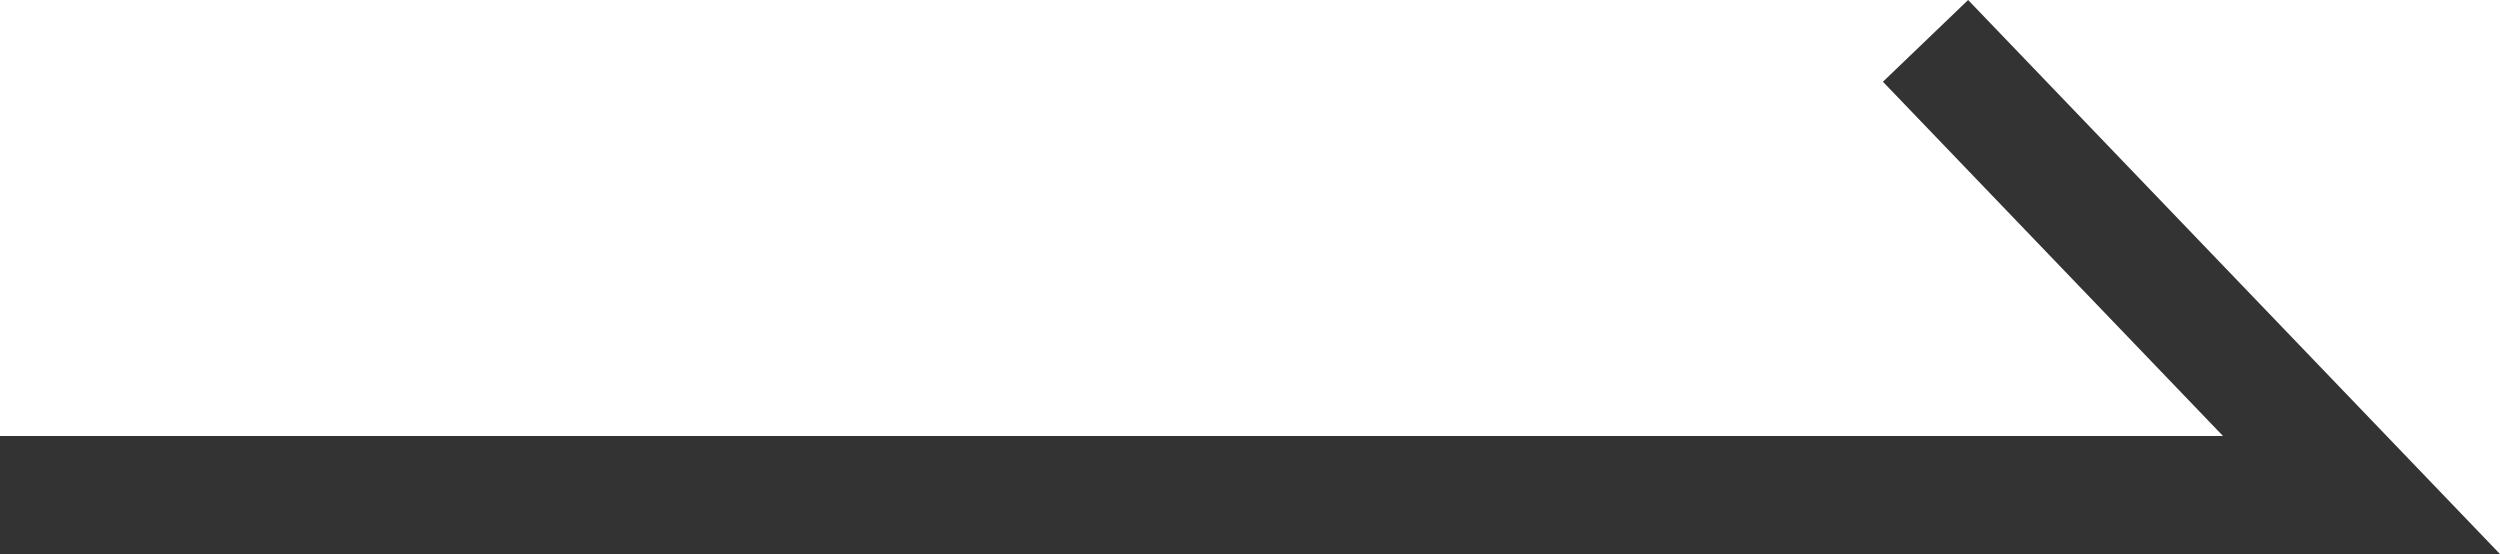 <svg xmlns="http://www.w3.org/2000/svg" width="27.525" height="6.1" viewBox="0 0 27.525 6.1">
  <path id="패스_1238" data-name="패스 1238" d="M1020.934,814.485H993.409v-1.3h24.475l-3.744-3.9.938-.9Z" transform="translate(-993.409 -808.385)" fill="#333"/>
</svg>
